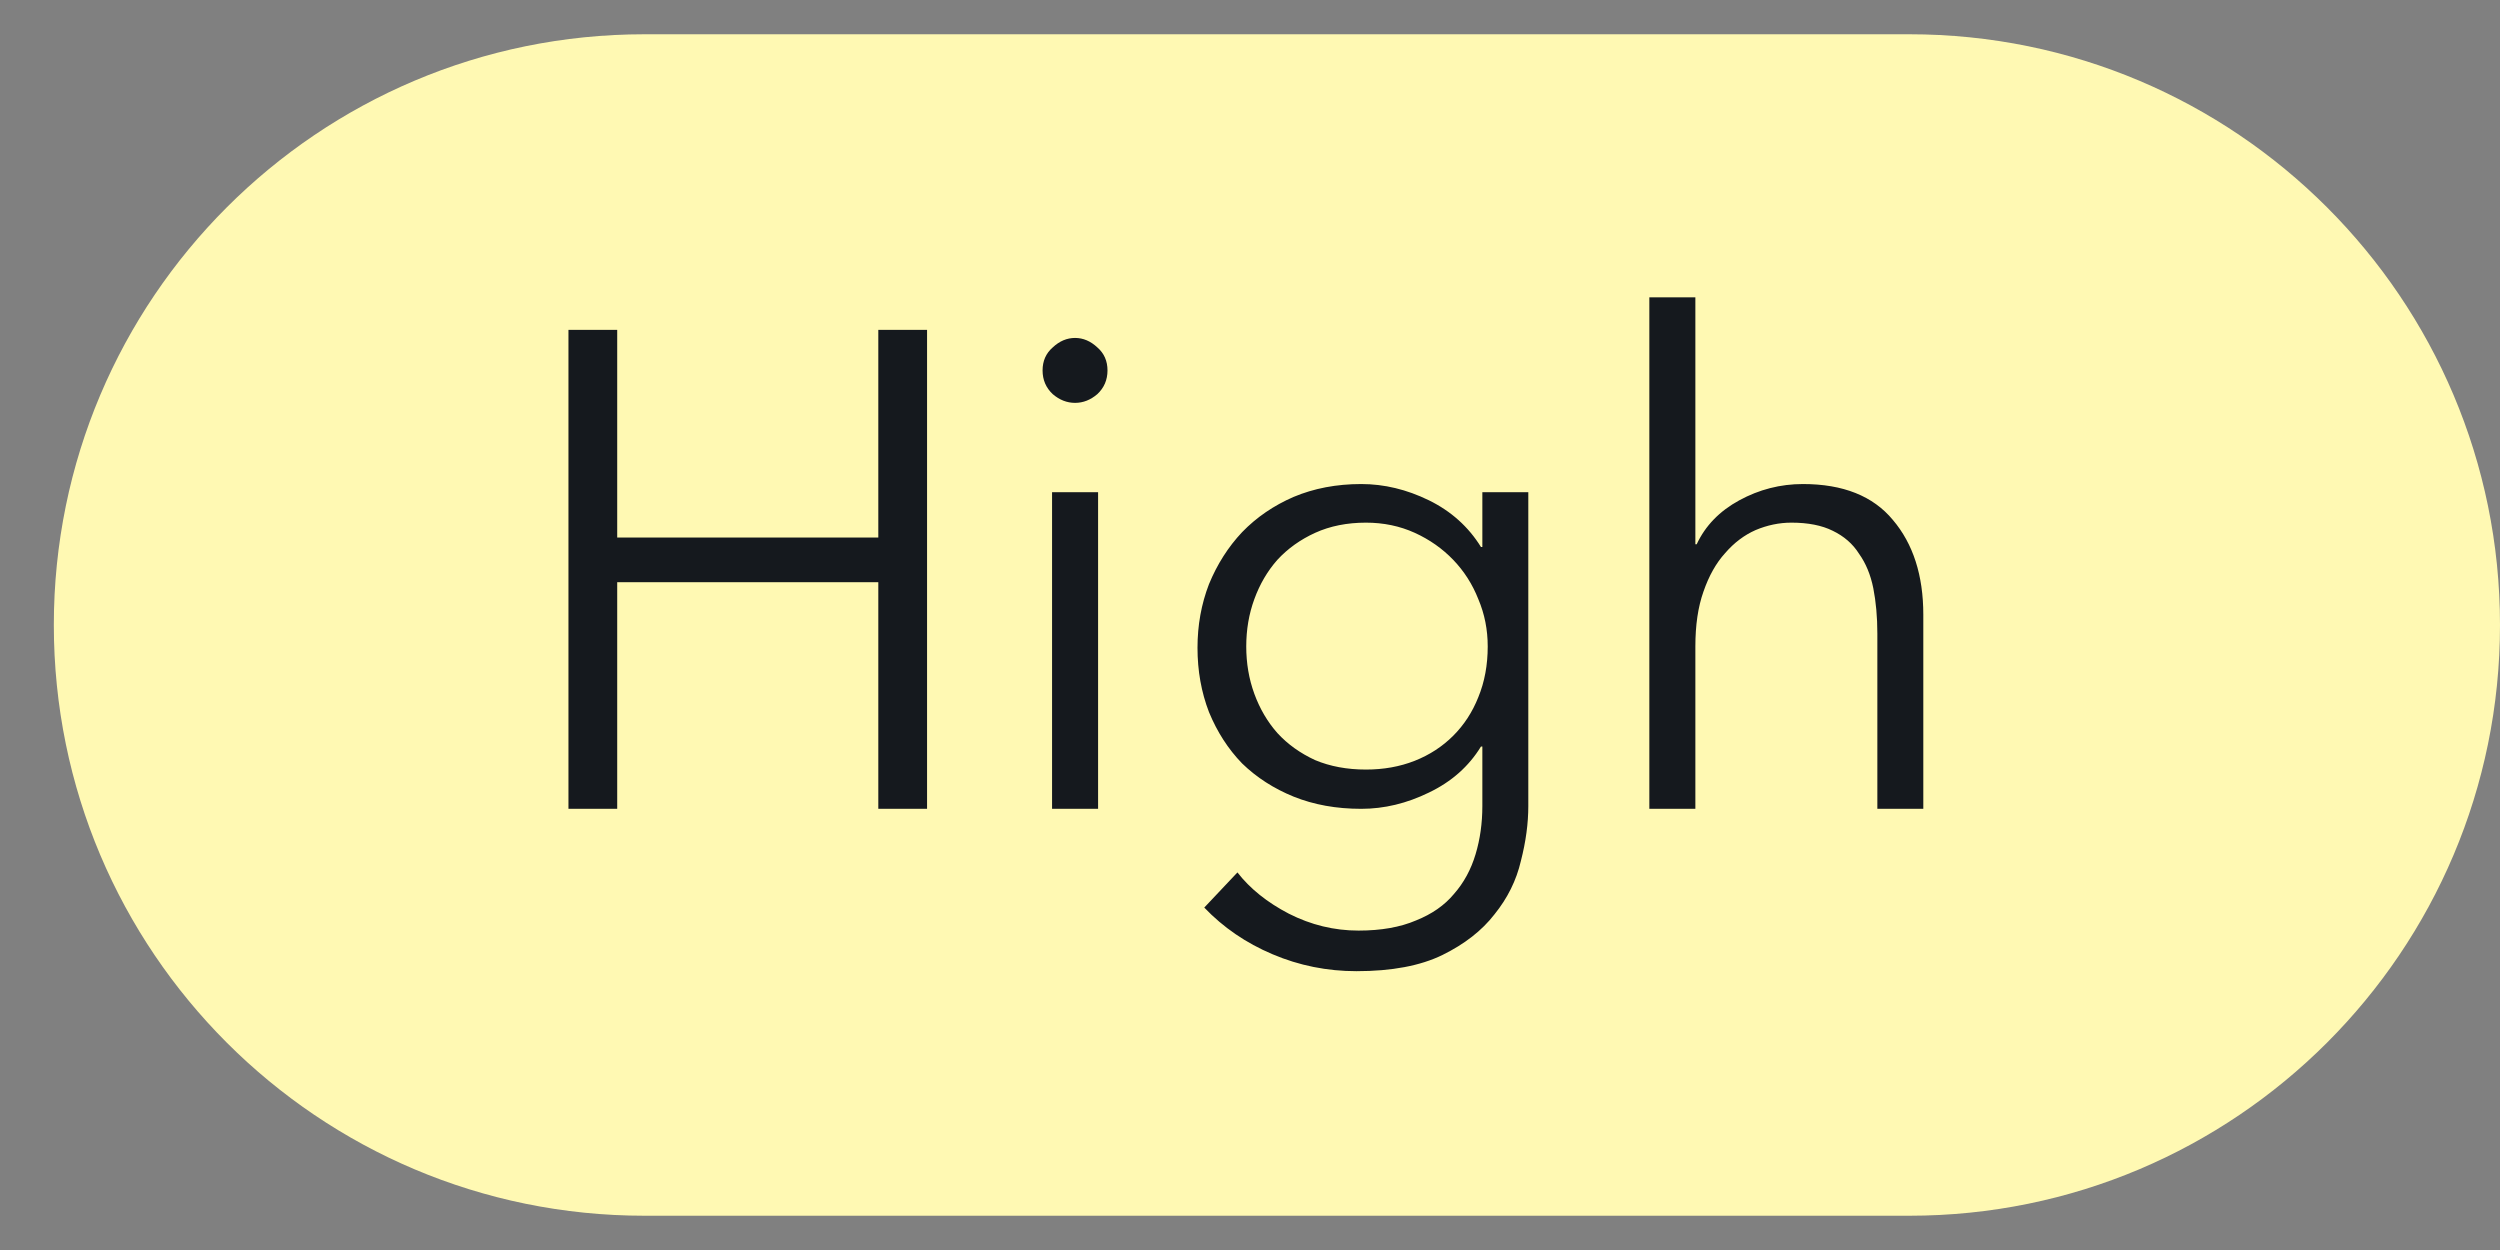 <svg width="34" height="17" viewBox="0 0 34 17" fill="none" xmlns="http://www.w3.org/2000/svg">
<rect x="0" y="0" width="34" height="17" fill="#808080" stroke="none"/>
<path d="M0.732 8.5C0.732 4.063 4.329 0.466 8.765 0.466H25.967C30.403 0.466 34 4.063 34 8.5C34 12.937 30.403 16.534 25.967 16.534H8.765C4.329 16.534 0.732 12.937 0.732 8.5Z" fill="#FFF9B3"/>
<path d="M7.731 4.486H8.394V7.31H11.945V4.486H12.608V11H11.945V7.918H8.394V11H7.731V4.486ZM14.934 11H14.308V6.694H14.934V11ZM15.062 5.038C15.062 5.166 15.016 5.274 14.924 5.36C14.832 5.439 14.731 5.479 14.621 5.479C14.51 5.479 14.409 5.439 14.317 5.36C14.225 5.274 14.179 5.166 14.179 5.038C14.179 4.909 14.225 4.805 14.317 4.725C14.409 4.639 14.51 4.596 14.621 4.596C14.731 4.596 14.832 4.639 14.924 4.725C15.016 4.805 15.062 4.909 15.062 5.038ZM16.829 11.865C17.001 12.086 17.234 12.273 17.528 12.426C17.829 12.579 18.145 12.656 18.476 12.656C18.783 12.656 19.043 12.61 19.258 12.518C19.473 12.432 19.645 12.313 19.773 12.159C19.908 12.006 20.006 11.825 20.068 11.617C20.129 11.414 20.16 11.196 20.16 10.963V10.153H20.141C19.976 10.423 19.74 10.632 19.433 10.779C19.132 10.926 18.826 11 18.513 11C18.175 11 17.869 10.945 17.593 10.834C17.323 10.724 17.09 10.574 16.893 10.383C16.703 10.187 16.553 9.954 16.442 9.684C16.338 9.414 16.286 9.123 16.286 8.81C16.286 8.503 16.338 8.215 16.442 7.945C16.553 7.675 16.703 7.439 16.893 7.237C17.09 7.034 17.323 6.875 17.593 6.758C17.869 6.642 18.175 6.583 18.513 6.583C18.826 6.583 19.132 6.657 19.433 6.804C19.733 6.951 19.97 7.163 20.141 7.439H20.16V6.694H20.785V10.963C20.785 11.196 20.752 11.445 20.684 11.709C20.623 11.972 20.503 12.215 20.325 12.435C20.154 12.656 19.918 12.84 19.617 12.988C19.316 13.135 18.927 13.208 18.448 13.208C18.05 13.208 17.669 13.132 17.307 12.978C16.945 12.825 16.636 12.613 16.378 12.343L16.829 11.865ZM16.949 8.792C16.949 9.019 16.985 9.233 17.059 9.436C17.133 9.638 17.237 9.816 17.372 9.969C17.513 10.123 17.685 10.245 17.887 10.338C18.09 10.423 18.32 10.466 18.577 10.466C18.816 10.466 19.037 10.427 19.24 10.347C19.442 10.267 19.617 10.153 19.764 10.006C19.911 9.859 20.025 9.684 20.105 9.482C20.191 9.273 20.233 9.043 20.233 8.792C20.233 8.565 20.191 8.35 20.105 8.148C20.025 7.945 19.911 7.767 19.764 7.614C19.617 7.461 19.442 7.338 19.24 7.246C19.037 7.154 18.816 7.108 18.577 7.108C18.32 7.108 18.09 7.154 17.887 7.246C17.685 7.338 17.513 7.461 17.372 7.614C17.237 7.767 17.133 7.945 17.059 8.148C16.985 8.35 16.949 8.565 16.949 8.792ZM23.075 7.402C23.192 7.151 23.385 6.951 23.655 6.804C23.925 6.657 24.213 6.583 24.52 6.583C25.066 6.583 25.474 6.746 25.743 7.071C26.019 7.396 26.157 7.826 26.157 8.359V11H25.532V8.617C25.532 8.39 25.513 8.184 25.477 8C25.44 7.816 25.375 7.66 25.283 7.531C25.198 7.396 25.078 7.292 24.924 7.218C24.777 7.145 24.59 7.108 24.363 7.108C24.198 7.108 24.035 7.142 23.876 7.209C23.722 7.277 23.584 7.381 23.462 7.522C23.339 7.657 23.241 7.832 23.167 8.046C23.093 8.255 23.057 8.503 23.057 8.792V11H22.431V4.044H23.057V7.402H23.075Z" fill="#15191E"/>
</svg>
